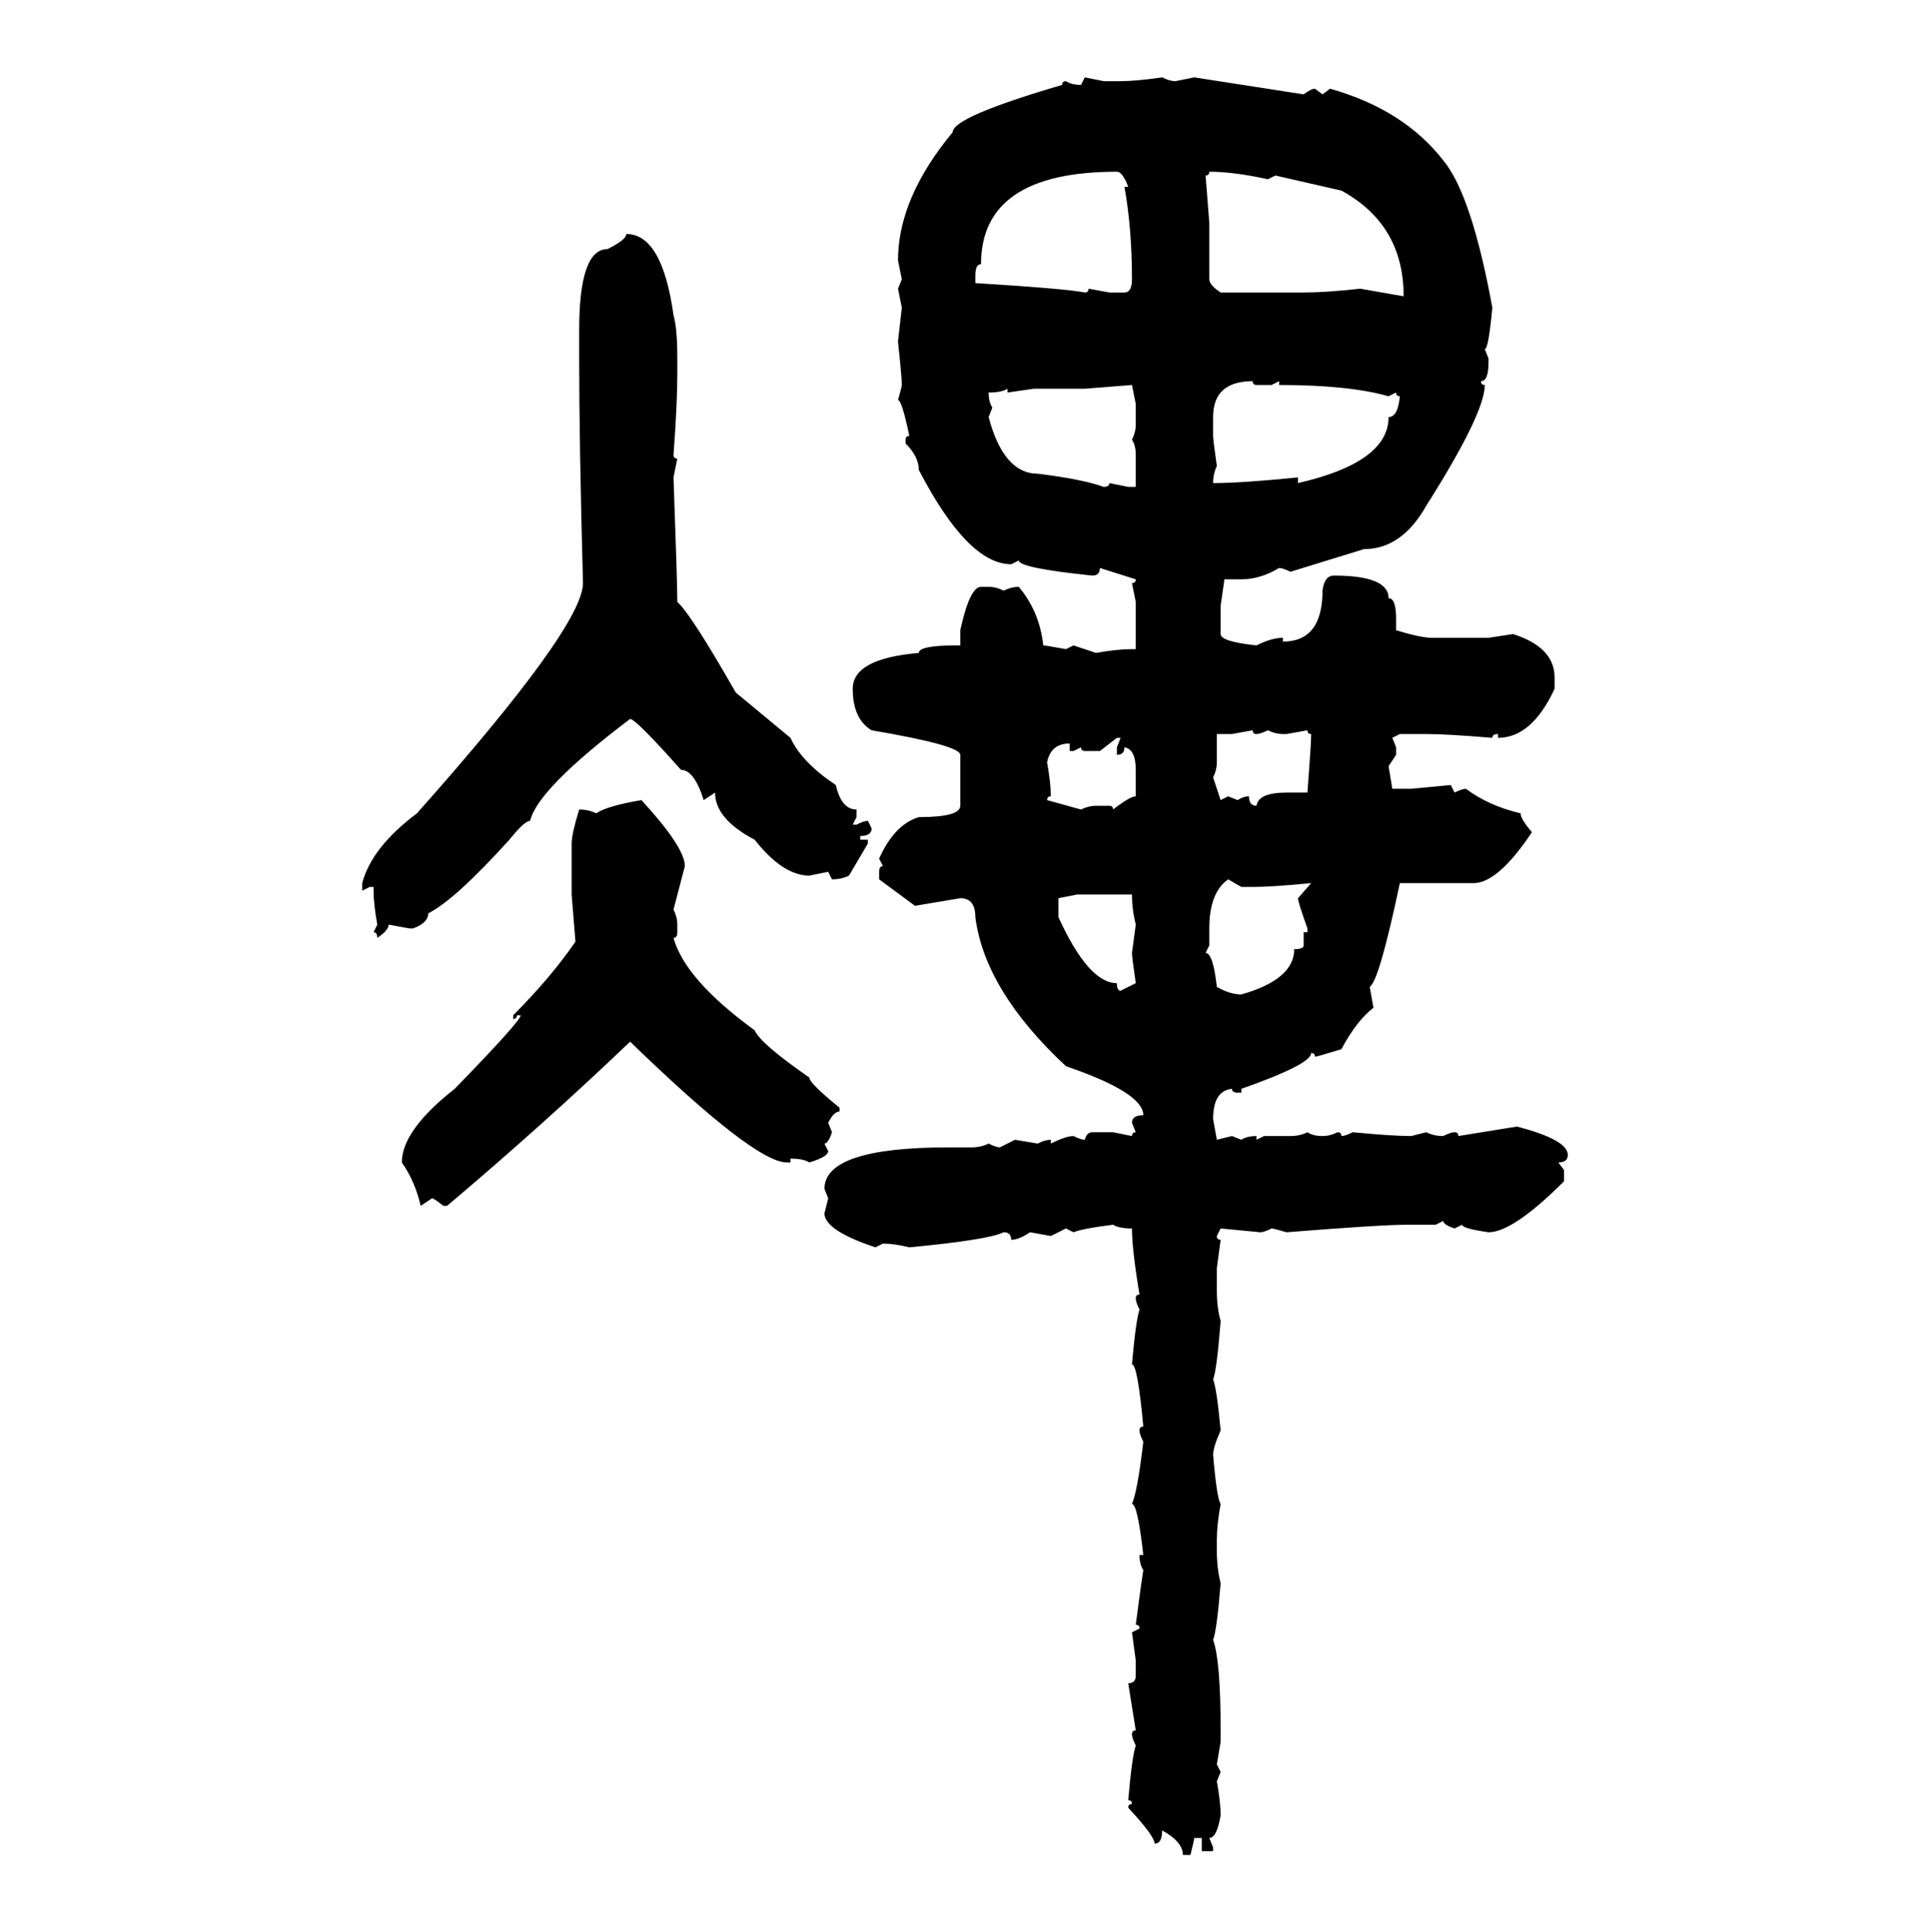 <svg xmlns="http://www.w3.org/2000/svg" xmlns:xlink="http://www.w3.org/1999/xlink" width="299.707" height="300"><path d="M167.87 13.18L168.46 12.01L171.39 12.60L174.02 12.60Q176.37 12.60 180.47 12.01L180.47 12.01Q181.64 12.60 182.52 12.60L182.52 12.60L185.45 12.01L202.44 14.65Q203.61 13.77 204.20 13.77L204.20 13.77L205.37 14.65L206.54 13.77Q217.97 16.99 224.12 24.90L224.12 24.90Q228.52 30.18 231.74 47.75L231.74 47.75Q231.15 54.20 230.57 54.20L230.57 54.20L231.15 55.66L231.15 56.25Q231.15 59.18 229.98 59.18L229.98 59.18Q229.98 59.77 230.57 59.77L230.57 59.77Q230.57 64.16 221.48 78.52L221.48 78.52Q217.68 85.25 211.82 85.25L211.82 85.25L200.39 88.77Q199.22 88.18 198.63 88.18L198.63 88.18Q195.70 89.94 192.77 89.94L192.77 89.94L190.14 89.94L189.55 94.04L189.55 98.44Q189.55 99.61 195.12 100.20L195.12 100.20Q197.46 99.02 199.22 99.02L199.22 99.02L199.22 99.61Q205.37 99.61 205.37 91.70L205.37 91.70Q205.66 89.36 207.13 89.36L207.13 89.36Q215.63 89.36 215.63 92.87L215.63 92.87Q216.80 92.87 216.80 96.09L216.80 96.09L216.80 97.85Q220.61 99.02 222.36 99.02L222.36 99.02L231.15 99.02L234.96 98.44Q241.41 100.49 241.41 105.18L241.41 105.18L241.41 106.93Q237.89 114.55 232.62 114.55L232.62 114.55L232.62 113.96Q231.74 113.96 231.74 114.55L231.74 114.55Q224.71 113.96 221.48 113.96L221.48 113.96L217.38 113.96L216.21 114.55L216.80 116.02L216.80 117.19L215.63 118.95L216.21 122.46L219.14 122.46L225.29 121.88L225.88 123.05Q227.05 122.46 227.64 122.46L227.64 122.46Q231.15 125.10 236.13 126.27L236.13 126.27Q236.13 127.15 237.89 129.20L237.89 129.20Q232.62 137.11 228.81 137.11L228.81 137.11L217.38 137.11Q214.16 152.34 212.70 153.22L212.70 153.22L213.28 156.45Q210.64 158.50 208.30 162.89L208.30 162.89Q204.49 164.06 204.20 164.06L204.20 164.06Q204.20 163.48 203.61 163.48L203.61 163.48Q203.61 165.23 192.77 169.04L192.77 169.04L192.77 169.63L192.19 169.63Q191.31 169.63 191.31 169.04L191.31 169.04Q188.38 169.34 188.38 173.73L188.38 173.73L188.96 176.95L191.31 176.37L192.77 176.95Q193.65 176.37 195.12 176.37L195.12 176.37L195.12 176.95L196.29 176.37L200.39 176.37Q201.86 176.37 203.03 175.78L203.03 175.78Q203.91 176.37 205.37 176.37L205.37 176.37Q206.54 176.37 207.71 175.78L207.71 175.78Q208.30 175.78 208.30 176.37L208.30 176.37Q208.89 176.37 210.06 175.78L210.06 175.78Q216.21 176.37 219.14 176.37L219.14 176.37L221.48 175.78Q222.66 176.37 224.12 176.37L224.12 176.37Q225.29 175.78 225.88 175.78L225.88 175.78Q226.46 175.78 226.46 176.37L226.46 176.37L235.55 174.90Q243.46 176.95 243.46 179.30L243.46 179.30Q243.46 180.47 241.99 180.47L241.99 180.47L242.87 181.64L242.87 183.40Q234.96 191.31 231.15 191.31L231.15 191.31Q227.05 190.72 227.05 190.14L227.05 190.14L225.88 190.72Q224.12 190.14 224.12 189.55L224.12 189.55L222.95 190.14L218.55 190.14Q214.45 190.14 199.80 191.31L199.80 191.31Q197.75 190.72 197.46 190.72L197.46 190.72Q196.29 191.31 195.70 191.31L195.70 191.31L189.55 190.72L188.96 191.89Q188.96 192.48 189.55 192.48L189.55 192.48L188.96 196.88L188.96 200.39Q188.96 203.03 189.55 205.08L189.55 205.08Q188.96 212.70 188.38 214.16L188.38 214.16Q188.96 215.63 189.55 222.07L189.55 222.07Q188.38 224.71 188.38 225.88L188.38 225.88Q188.96 232.62 189.55 233.50L189.55 233.50Q188.96 236.72 188.96 239.06L188.96 239.06L188.96 240.82Q188.96 243.46 189.55 245.80L189.55 245.80Q188.96 253.13 188.38 254.59L188.38 254.59Q189.55 257.81 189.55 268.65L189.55 268.65L189.55 270.41L188.96 273.93L189.55 275.10L188.96 276.56Q189.55 279.79 189.55 281.84L189.55 281.84Q188.96 285.35 187.79 285.35L187.79 285.35L188.38 286.82L188.38 287.40L186.62 287.40L186.62 285.35L185.45 285.35Q185.45 285.64 184.86 287.99L184.86 287.99L183.69 287.99Q183.69 285.94 180.47 284.18L180.47 284.18Q180.47 286.23 179.30 286.23L179.30 286.23Q179.30 285.06 175.20 280.66L175.20 280.66Q175.20 280.08 175.78 280.08L175.78 280.08Q175.78 279.49 175.20 279.49L175.20 279.49Q175.78 272.75 176.37 271.00L176.37 271.00Q175.78 269.82 175.78 269.24L175.78 269.24Q175.78 268.65 176.37 268.65L176.37 268.65Q175.49 263.09 175.20 261.33L175.20 261.33Q176.37 261.33 176.37 260.16L176.37 260.16L176.37 257.81L175.78 253.42L176.95 252.83Q176.95 252.25 176.37 252.25L176.37 252.25Q177.25 245.51 177.54 243.75L177.54 243.75Q176.95 242.87 176.95 241.41L176.95 241.41L177.54 241.41Q176.66 233.50 175.78 233.50L175.78 233.50Q176.66 231.45 177.54 223.83L177.54 223.83Q176.95 222.66 176.95 222.07L176.95 222.07Q176.95 221.48 177.54 221.48L177.54 221.48Q176.66 211.82 175.78 211.82L175.78 211.82Q176.37 205.08 176.95 203.32L176.95 203.32Q176.37 202.15 176.37 201.56L176.37 201.56Q176.37 200.98 176.95 200.98L176.95 200.98Q175.78 193.95 175.78 190.72L175.78 190.72Q173.73 190.72 172.85 190.14L172.85 190.14Q168.16 190.72 166.70 191.31L166.70 191.31L165.53 190.72L163.18 191.89L159.96 191.31Q158.20 192.48 157.03 192.48L157.03 192.48Q157.03 191.31 155.86 191.31L155.86 191.31Q153.52 192.48 141.21 193.65L141.21 193.65Q138.87 193.07 137.11 193.07L137.11 193.07L135.94 193.65Q128.03 191.02 128.03 188.38L128.03 188.38L128.61 186.04L128.03 184.57Q128.03 178.13 147.36 178.13L147.36 178.13L150.88 178.13Q152.34 178.13 153.52 177.54L153.52 177.54Q154.69 178.13 155.27 178.13L155.27 178.13L157.62 176.95L161.13 177.54Q162.30 176.95 163.18 176.95L163.18 176.95L163.18 177.54Q165.53 176.37 166.70 176.37L166.70 176.37Q167.87 176.95 168.46 176.95L168.46 176.95Q168.75 175.78 169.63 175.78L169.63 175.78L172.85 175.78L175.78 176.37Q175.78 175.78 176.37 175.78L176.37 175.78L175.78 174.32Q175.78 173.14 177.54 173.14L177.54 173.14Q177.54 169.63 165.53 165.53L165.53 165.53Q152.93 153.81 151.46 142.38L151.46 142.38Q151.46 139.45 149.12 139.45L149.12 139.45L142.09 140.63L136.52 136.52L136.52 135.35Q136.52 134.47 137.11 134.47L137.11 134.47L136.52 133.30Q138.87 128.03 142.68 126.86L142.68 126.86Q149.12 126.86 149.12 125.10L149.12 125.10L149.12 117.19Q149.12 115.72 135.35 113.38L135.35 113.38Q132.42 111.62 132.42 106.93L132.42 106.93Q132.42 102.25 142.68 101.37L142.68 101.37Q142.68 100.20 148.54 100.20L148.54 100.20L149.12 100.20L149.12 97.85Q150.59 91.11 152.34 91.11L152.34 91.11L153.52 91.11Q154.69 91.11 155.86 91.70L155.86 91.70Q157.03 91.11 158.20 91.11L158.20 91.11Q161.43 94.92 162.01 100.20L162.01 100.20Q162.30 100.20 165.53 100.78L165.53 100.78L166.70 100.20L170.21 101.37Q173.44 100.78 175.78 100.78L175.78 100.78L176.37 100.78L176.37 93.46L175.78 90.53Q176.37 90.53 176.37 89.94L176.37 89.94L170.80 88.18Q170.80 89.36 169.63 89.36L169.63 89.36Q158.20 88.18 158.20 87.01L158.20 87.01L157.03 87.60Q150.29 87.60 142.68 72.95L142.68 72.95Q142.68 70.90 140.63 68.85L140.63 68.85L140.63 68.26Q140.63 67.68 141.21 67.68L141.21 67.68Q140.04 62.11 139.45 62.11L139.45 62.11Q140.04 60.06 140.04 59.77L140.04 59.77Q140.04 58.59 139.45 53.03L139.45 53.03L140.04 47.75L139.45 44.82L140.04 43.36L139.45 40.43Q139.45 30.76 147.95 20.51L147.95 20.51Q147.95 18.16 164.94 13.18L164.94 13.18Q164.94 12.60 165.53 12.60L165.53 12.60Q166.41 13.18 167.87 13.18L167.87 13.18ZM151.46 42.77L151.46 42.77L151.46 43.95Q165.53 44.82 168.46 45.41L168.46 45.41Q169.04 45.41 169.04 44.82L169.04 44.82L172.27 45.41L174.61 45.41Q175.78 45.41 175.78 43.36L175.78 43.36Q175.78 35.45 174.61 29.00L174.61 29.00L175.20 29.00Q174.32 26.66 173.44 26.66L173.44 26.66Q152.34 26.66 152.34 41.02L152.34 41.02Q151.46 41.02 151.46 42.77ZM187.79 26.66L187.79 26.66Q187.79 27.25 187.21 27.25L187.21 27.25L187.79 34.57L187.79 43.36Q187.79 44.24 189.55 45.41L189.55 45.41L202.44 45.41Q205.96 45.41 211.23 44.82L211.23 44.82L217.97 46.00Q217.97 34.86 208.30 29.59L208.30 29.59L198.05 27.25L196.88 27.83Q191.60 26.66 187.79 26.66ZM97.27 36.33L97.27 36.33Q102.83 36.33 104.59 48.93L104.59 48.93Q105.18 50.98 105.18 55.66L105.18 55.66L105.18 58.01Q105.18 62.70 104.59 70.61L104.59 70.61Q104.59 71.19 105.18 71.19L105.18 71.19L104.59 74.12Q105.18 90.53 105.18 93.46L105.18 93.46Q107.23 95.21 114.26 107.52L114.26 107.52L122.75 114.55Q124.51 118.36 129.79 121.88L129.79 121.88Q130.66 125.68 133.01 125.68L133.01 125.68L133.01 126.86L132.42 128.03L133.01 128.03Q134.18 127.44 134.77 127.44L134.77 127.44L135.35 128.61Q135.35 129.79 133.59 129.79L133.59 129.79L133.59 130.37L134.77 130.37L134.77 130.96L131.84 135.94Q130.66 136.52 129.20 136.52L129.20 136.52L128.61 135.35L125.68 135.94Q121.58 135.94 117.19 130.37L117.19 130.37Q111.04 127.15 111.04 123.05L111.04 123.05L109.28 124.22Q107.81 119.53 105.76 119.53L105.76 119.53Q98.73 111.62 97.85 111.62L97.85 111.62Q83.50 122.46 82.32 127.44L82.32 127.44Q81.45 127.44 79.10 130.37L79.10 130.37Q70.61 139.75 66.50 141.80L66.50 141.80Q66.50 143.26 64.16 144.14L64.16 144.14L63.57 144.14L60.35 143.55Q60.35 144.43 58.59 145.61L58.59 145.61Q58.59 144.73 58.01 144.73L58.01 144.73L58.59 143.55Q58.01 140.33 58.01 138.28L58.01 138.28L58.01 137.70L57.42 137.70L56.25 138.28L56.25 137.11Q57.71 131.54 64.75 126.27L64.75 126.27Q90.53 97.27 90.53 90.53L90.53 90.53Q89.94 68.55 89.94 55.66L89.94 55.66L89.94 51.27Q89.94 38.67 94.34 38.67L94.34 38.67Q97.27 37.21 97.27 36.33ZM188.38 64.75L188.38 67.68Q188.38 68.26 188.96 72.36L188.96 72.36Q188.38 73.54 188.38 75L188.38 75Q192.77 75 201.56 74.12L201.56 74.12L201.56 75Q215.63 71.78 215.63 64.75L215.63 64.75Q217.09 64.75 217.38 61.52L217.38 61.52Q216.80 61.52 216.80 60.94L216.80 60.94L215.63 61.52Q209.47 59.77 198.63 59.77L198.63 59.77L198.63 59.18L197.46 59.77L195.12 59.77Q194.53 59.77 194.53 59.18L194.53 59.18Q188.38 59.18 188.38 64.75L188.38 64.75ZM175.78 59.77L168.46 60.35L160.55 60.35L156.45 60.94L156.45 60.35Q155.57 60.94 153.52 60.94L153.52 60.94Q153.52 62.40 154.10 63.28L154.10 63.28L153.52 64.75Q155.86 73.54 161.13 73.54L161.13 73.54Q168.16 74.41 171.39 75.59L171.39 75.59Q172.27 75.59 172.27 75L172.27 75L175.20 75.59L176.37 75.59L176.37 70.61Q176.37 69.14 175.78 68.26L175.78 68.26Q176.37 67.09 176.37 65.92L176.37 65.92L176.37 62.70L175.78 59.77ZM194.53 113.38L191.31 113.96L188.96 113.96L188.96 118.36Q188.96 119.53 188.38 120.70L188.38 120.70L189.55 124.22L190.72 123.63L192.19 124.22Q193.07 123.63 193.95 123.63L193.95 123.63Q193.95 125.10 195.12 125.10L195.12 125.10Q195.41 123.05 199.80 123.05L199.80 123.05L203.03 123.05Q203.61 115.43 203.61 113.96L203.61 113.96Q203.03 113.96 203.03 113.38L203.03 113.38L199.80 113.96L199.22 113.96Q198.05 113.96 196.88 113.38L196.88 113.38Q195.70 113.96 195.12 113.96L195.12 113.96Q194.53 113.96 194.53 113.38L194.53 113.38ZM173.44 114.55L170.80 116.60L168.46 116.60Q167.87 116.60 167.87 116.02L167.87 116.02L166.70 116.60L166.11 116.60L166.11 115.43Q163.18 115.43 162.60 118.36L162.60 118.36Q163.18 121.58 163.18 123.63L163.18 123.63Q162.60 123.63 162.60 124.22L162.60 124.22L167.87 125.68Q169.04 125.10 170.21 125.10L170.21 125.10L172.27 125.10Q172.85 125.10 172.85 125.68L172.85 125.68Q175.49 123.63 176.37 123.63L176.37 123.63L176.37 119.53Q176.37 116.31 174.61 116.02L174.61 116.02Q174.61 117.19 173.44 117.19L173.44 117.19L173.44 116.02L174.02 114.55L173.44 114.55ZM99.61 124.22L99.61 124.22Q106.35 131.54 106.35 134.47L106.35 134.47L104.59 141.21Q105.18 142.38 105.18 143.55L105.18 143.55L105.18 144.73Q105.18 145.61 104.59 145.61L104.59 145.61Q106.35 152.05 117.19 159.96L117.19 159.96Q118.07 162.01 125.68 167.29L125.68 167.29Q125.68 168.16 130.37 171.97L130.37 171.97L130.37 172.56Q129.49 172.56 128.61 174.32L128.61 174.32L129.20 175.78Q128.61 177.54 128.03 177.54L128.03 177.54L128.61 178.71Q128.61 179.59 125.68 180.47L125.68 180.47Q124.80 179.88 122.75 179.88L122.75 179.88L122.75 180.47L122.17 180.47Q117.19 180.47 97.85 161.72L97.85 161.72Q84.67 174.32 69.43 187.21L69.43 187.21L68.85 187.21Q67.38 186.04 67.09 186.04L67.09 186.04L65.33 187.21Q64.45 183.40 62.40 180.47L62.40 180.47Q62.40 175.49 70.61 169.04L70.61 169.04Q80.86 158.50 80.86 157.62L80.86 157.62L80.27 157.62Q80.27 158.20 79.69 158.20L79.69 158.20L79.69 157.62Q85.55 151.76 89.36 146.19L89.36 146.19L88.77 138.87L88.77 130.96Q88.77 129.49 89.94 125.68L89.94 125.68Q91.41 125.68 92.58 126.27L92.58 126.27Q94.34 125.10 99.61 124.22ZM192.77 137.70L190.72 136.52Q187.79 138.57 187.79 144.14L187.79 144.14L187.79 146.78L187.21 147.95Q188.38 147.95 188.96 153.22L188.96 153.22Q191.02 154.39 192.77 154.39L192.77 154.39Q200.98 152.05 200.98 147.36L200.98 147.36Q202.44 147.36 202.44 146.78L202.44 146.78L202.44 144.73L203.03 144.73L203.03 144.14Q201.56 140.04 201.56 139.45L201.56 139.45L203.61 137.11Q197.46 137.70 194.53 137.70L194.53 137.70L192.77 137.70ZM167.29 138.87L164.36 139.45L164.36 142.38Q169.04 152.64 173.44 152.64L173.44 152.64Q173.44 153.81 174.02 153.81L174.02 153.81L176.37 152.64Q175.78 148.54 175.78 147.95L175.78 147.95L176.37 143.55Q175.78 141.21 175.78 138.87L175.78 138.87L167.29 138.87Z"/></svg>